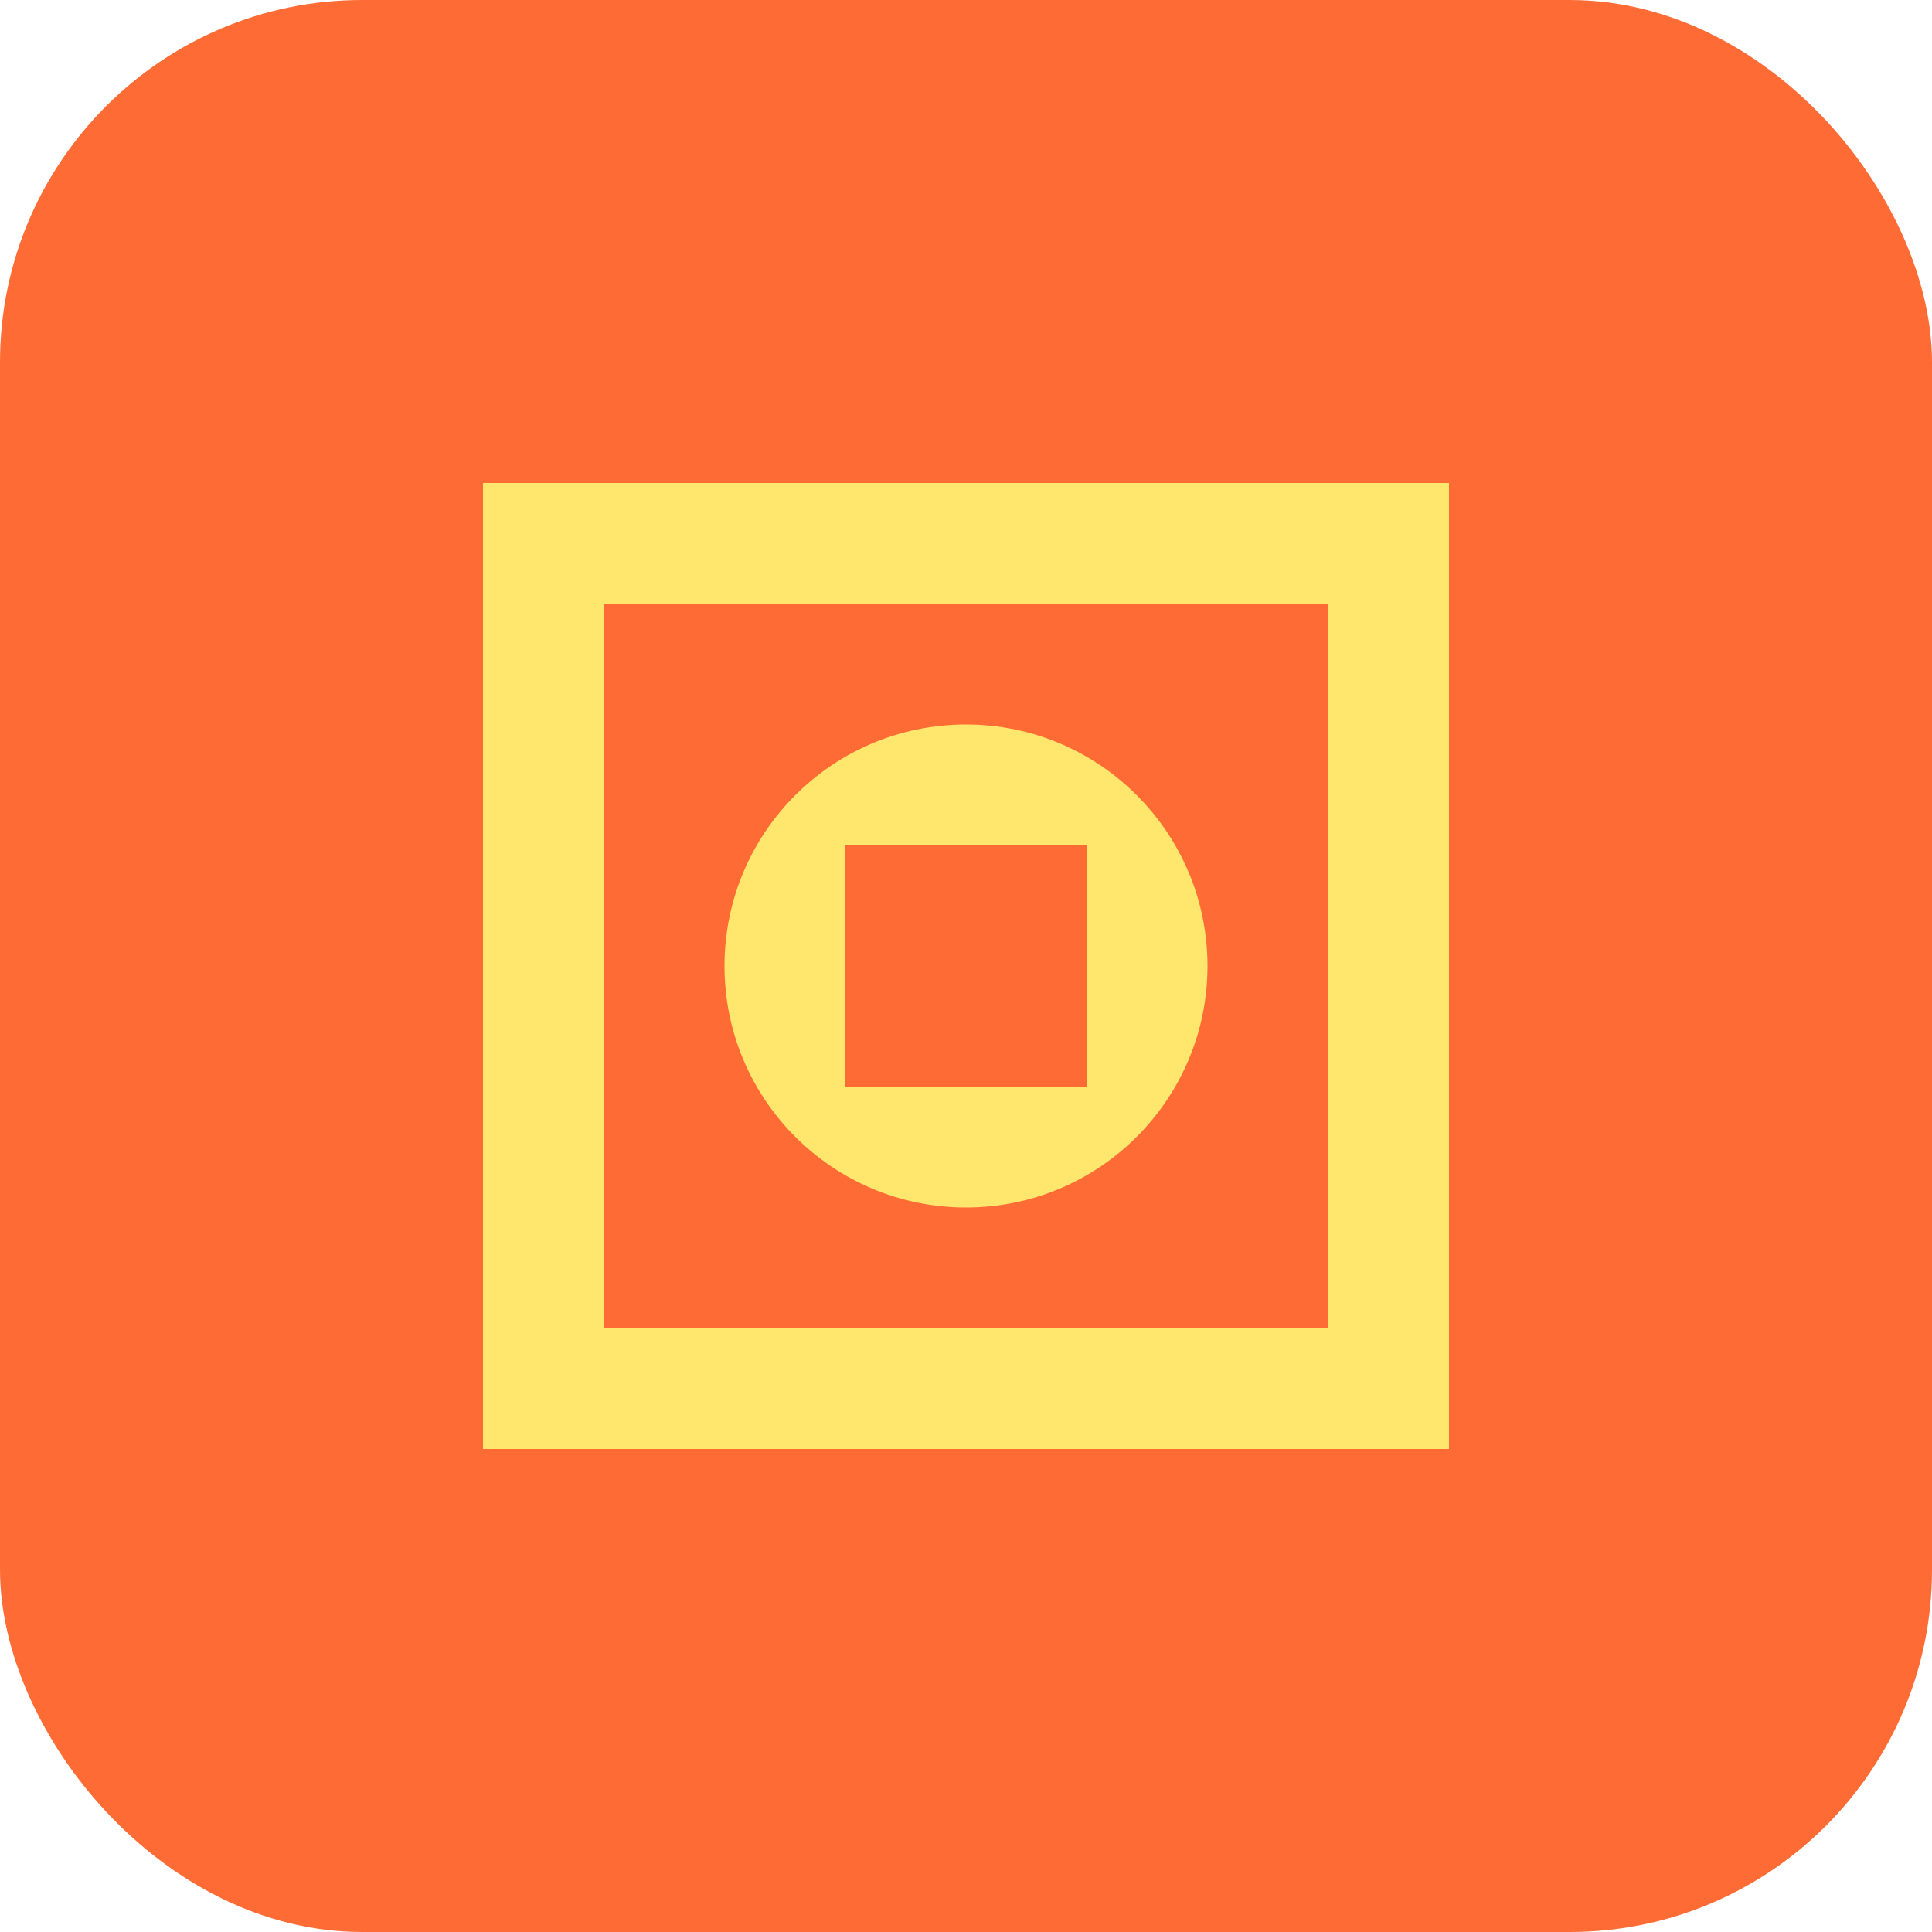 <svg width="32" height="32" viewBox="0 0 32 32" fill="none" xmlns="http://www.w3.org/2000/svg">
  <rect width="32" height="32" rx="6" fill="#FF6B35"/>
  <path d="M8 8h16v16H8z" fill="#FFE66D"/>
  <path d="M10 10h12v12H10z" fill="#FF6B35"/>
  <circle cx="16" cy="16" r="4" fill="#FFE66D"/>
  <path d="M14 14h4v4h-4z" fill="#FF6B35"/>
</svg>
